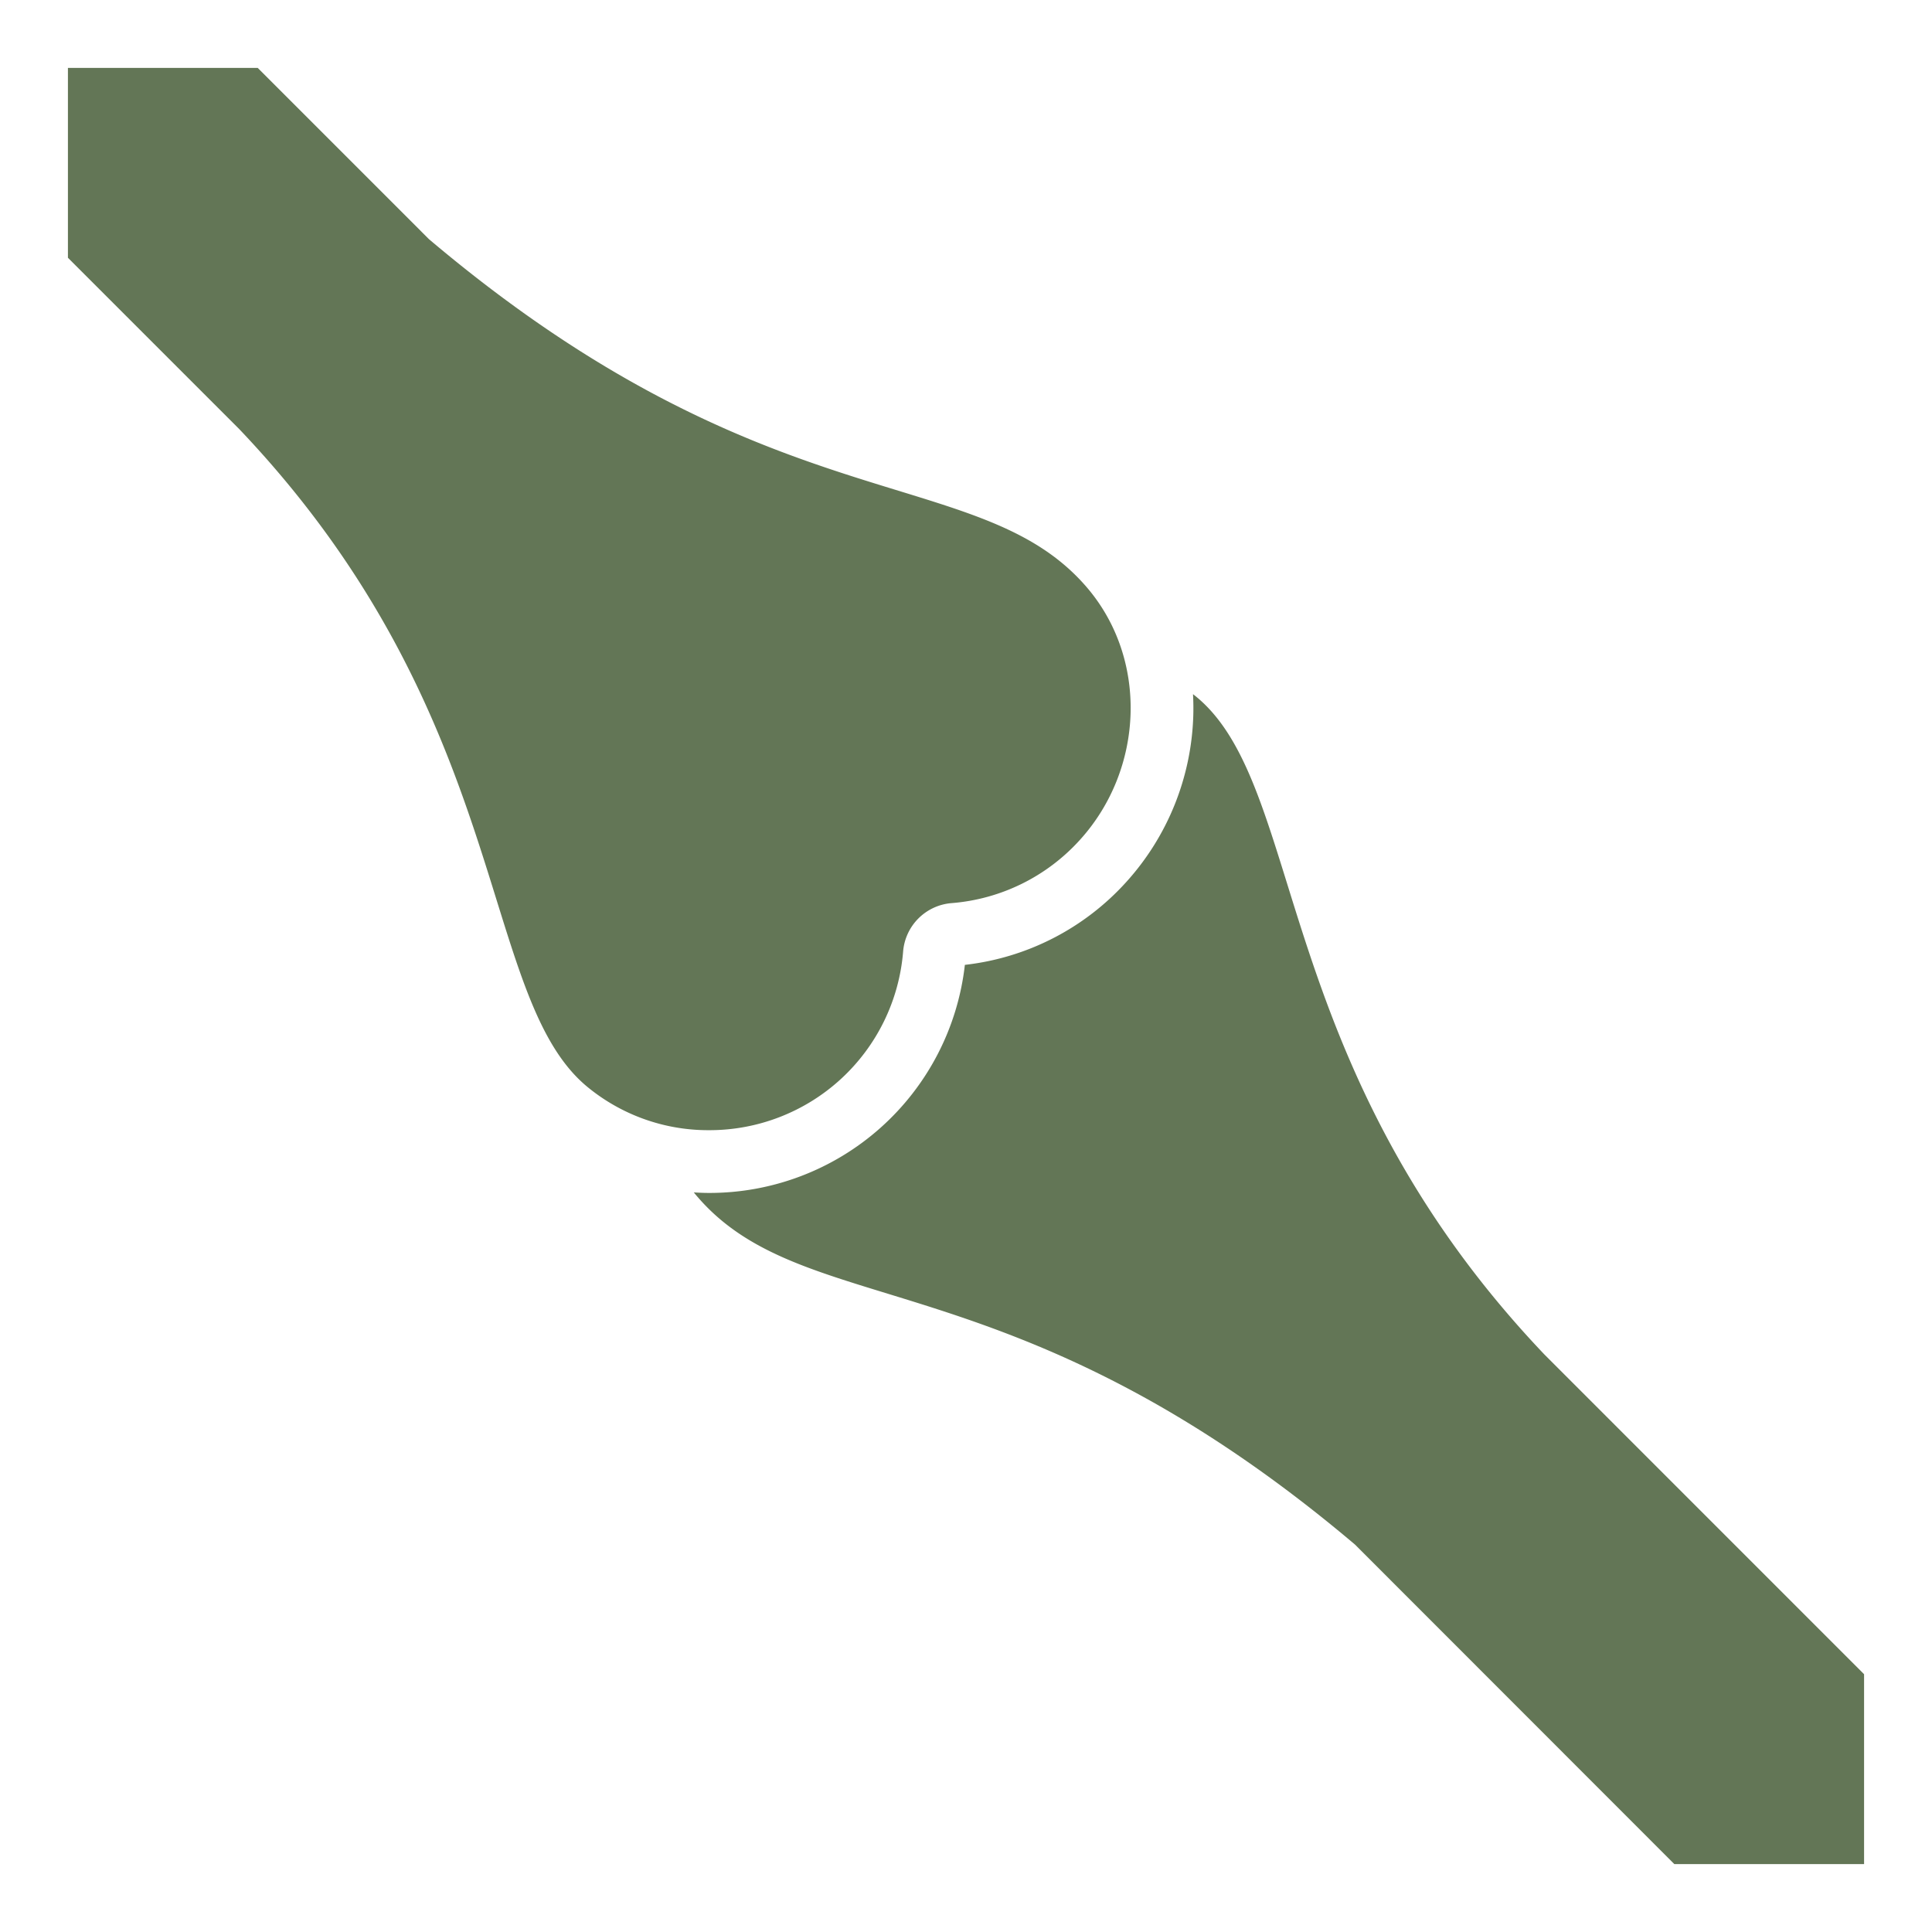 <svg xmlns="http://www.w3.org/2000/svg" viewBox="0 0 512 512" height="256" width="256"><rect fill="none" rx="8" height="512" width="512" y="0" x="0"></rect><svg height="512" width="512" y="0" x="0" fill="#637656" viewBox="0 0 512 512" xmlns="http://www.w3.org/2000/svg"><path d="M18 18v50.31l45.38 45.38C136 190 126.54 263.74 155.51 287.91a50.35 50.35 0 0 0 32.35 11.6a51.48 51.48 0 0 0 51.47-47.26a14 14 0 0 1 12.92-12.92a51.27 51.27 0 0 0 33.93-16.74c16.99-18.71 18.25-47.94 1.73-67.07c-28.8-33.36-83.82-15.7-174.22-92.13L68.3 18H18zm298.16 165.96c.1 1.91.13 3.82.07 5.75a68.72 68.72 0 0 1-17.73 44a67.89 67.89 0 0 1-42.8 21.99a68.11 68.11 0 0 1-67.83 60.44c-1.35 0-2.7-.06-4-.14c.32.4.65.81 1 1.2c28.8 33.36 83.82 15.7 174.22 92.13L443.71 494H494v-50.314L409.33 359c-72.63-76.33-63.16-150-92.12-174.2c-.34-.29-.7-.56-1.05-.84z" fill="#637656"></path></svg></svg>
